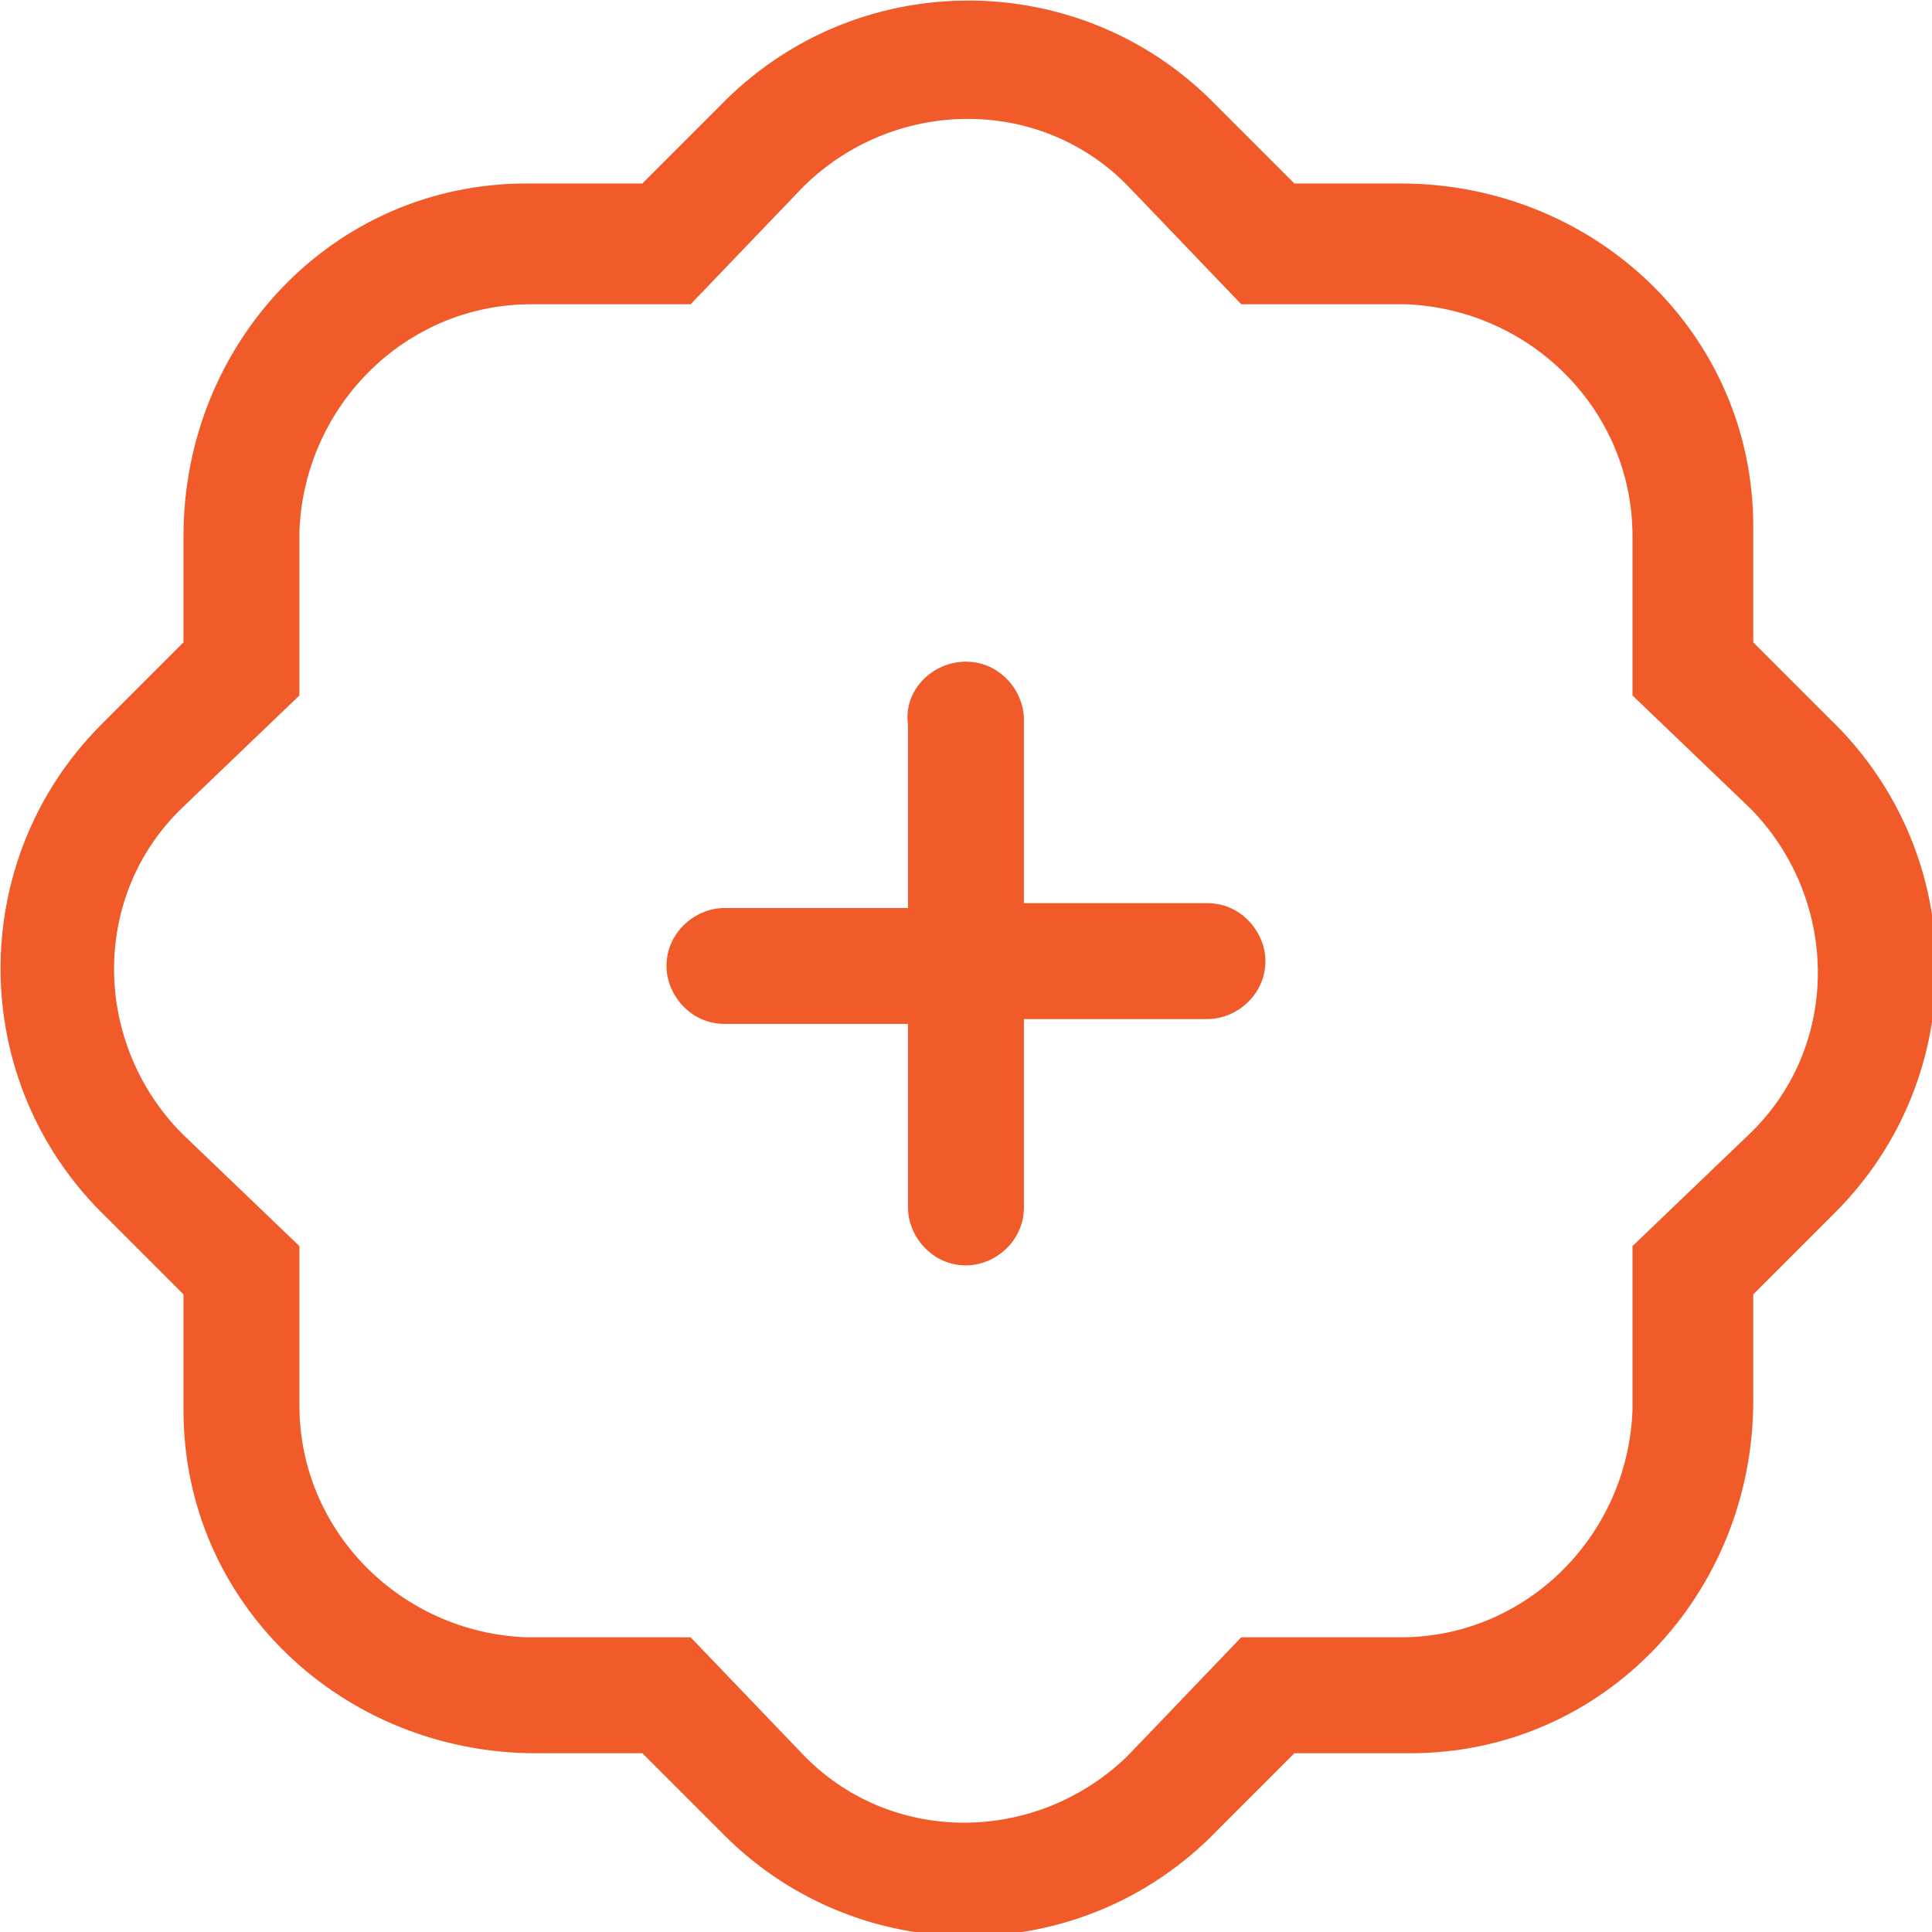 <?xml version="1.0" encoding="utf-8"?>
<!-- Generator: Adobe Illustrator 28.0.0, SVG Export Plug-In . SVG Version: 6.00 Build 0)  -->
<svg version="1.1" id="Calque_1" xmlns="http://www.w3.org/2000/svg" xmlns:xlink="http://www.w3.org/1999/xlink" x="0px" y="0px"
	 viewBox="0 0 40 40" style="enable-background:new 0 0 40 40;" xml:space="preserve">
<style type="text/css">
	.st0{fill-rule:evenodd;clip-rule:evenodd;fill:#F15A29;}
	.st1{fill:#F15A29;}
</style>
<g id="patch-plus" transform="translate(-0.001 -0.001)">
	<path id="Tracé_1572" class="st0" d="M20,13.7c0.7,0,1.2,0.6,1.2,1.2v3.8H25c0.7,0,1.2,0.6,1.2,1.2c0,0.7-0.6,1.2-1.2,1.2h-3.8V25
		c0,0.7-0.6,1.2-1.2,1.2c-0.7,0-1.2-0.6-1.2-1.2v-3.8H15c-0.7,0-1.2-0.6-1.2-1.2c0-0.7,0.6-1.2,1.2-1.2h3.8V15
		C18.7,14.3,19.3,13.7,20,13.7C20,13.7,20,13.7,20,13.7z"/>
	<path id="Tracé_1573" class="st1" d="M25.7,6.3l-2.3-2.4l1.8-1.7l1.6,1.6l2.2,0c4,0,7.3,3.1,7.3,7.1c0,0.1,0,0.1,0,0.2l0,2.2
		l1.6,1.6c2.9,2.8,2.9,7.4,0.1,10.2c0,0-0.1,0.1-0.1,0.1l-1.6,1.6l0,2.2c0,4-3.1,7.3-7.1,7.3c-0.1,0-0.1,0-0.2,0l-2.2,0l-1.6,1.6
		c-2.8,2.9-7.4,2.9-10.2,0.1c0,0-0.1-0.1-0.1-0.1l-1.6-1.6l-2.2,0c-4,0-7.3-3.1-7.3-7.1c0-0.1,0-0.1,0-0.2l0-2.2l-1.6-1.6
		c-2.9-2.8-2.9-7.4-0.1-10.2c0,0,0.1-0.1,0.1-0.1l1.6-1.6l0-2.2c0-4,3.1-7.3,7.1-7.3c0.1,0,0.1,0,0.2,0l2.2,0l1.6-1.6
		c2.8-2.9,7.4-2.9,10.2-0.1c0,0,0.1,0.1,0.1,0.1l-1.8,1.7c-1.8-1.9-4.8-1.9-6.7-0.1c0,0-0.1,0.1-0.1,0.1l-2.3,2.4l-3.3,0
		c-2.6,0-4.7,2.1-4.8,4.7c0,0,0,0.1,0,0.1l0,3.3l-2.4,2.3c-1.9,1.8-1.9,4.8-0.1,6.7c0,0,0.1,0.1,0.1,0.1l2.4,2.3l0,3.3
		c0,2.6,2.1,4.7,4.7,4.8c0,0,0.1,0,0.1,0l3.3,0l2.3,2.4c1.8,1.9,4.8,1.9,6.7,0.1c0,0,0.1-0.1,0.1-0.1l2.3-2.4l3.3,0
		c2.6,0,4.7-2.1,4.8-4.7c0,0,0-0.1,0-0.1l0-3.3l2.4-2.3c1.9-1.8,1.9-4.8,0.1-6.7c0,0-0.1-0.1-0.1-0.1l-2.4-2.3l0-3.3
		c0-2.6-2.1-4.7-4.7-4.8c0,0-0.1,0-0.1,0L25.7,6.3L25.7,6.3z"/>
</g>
</svg>
